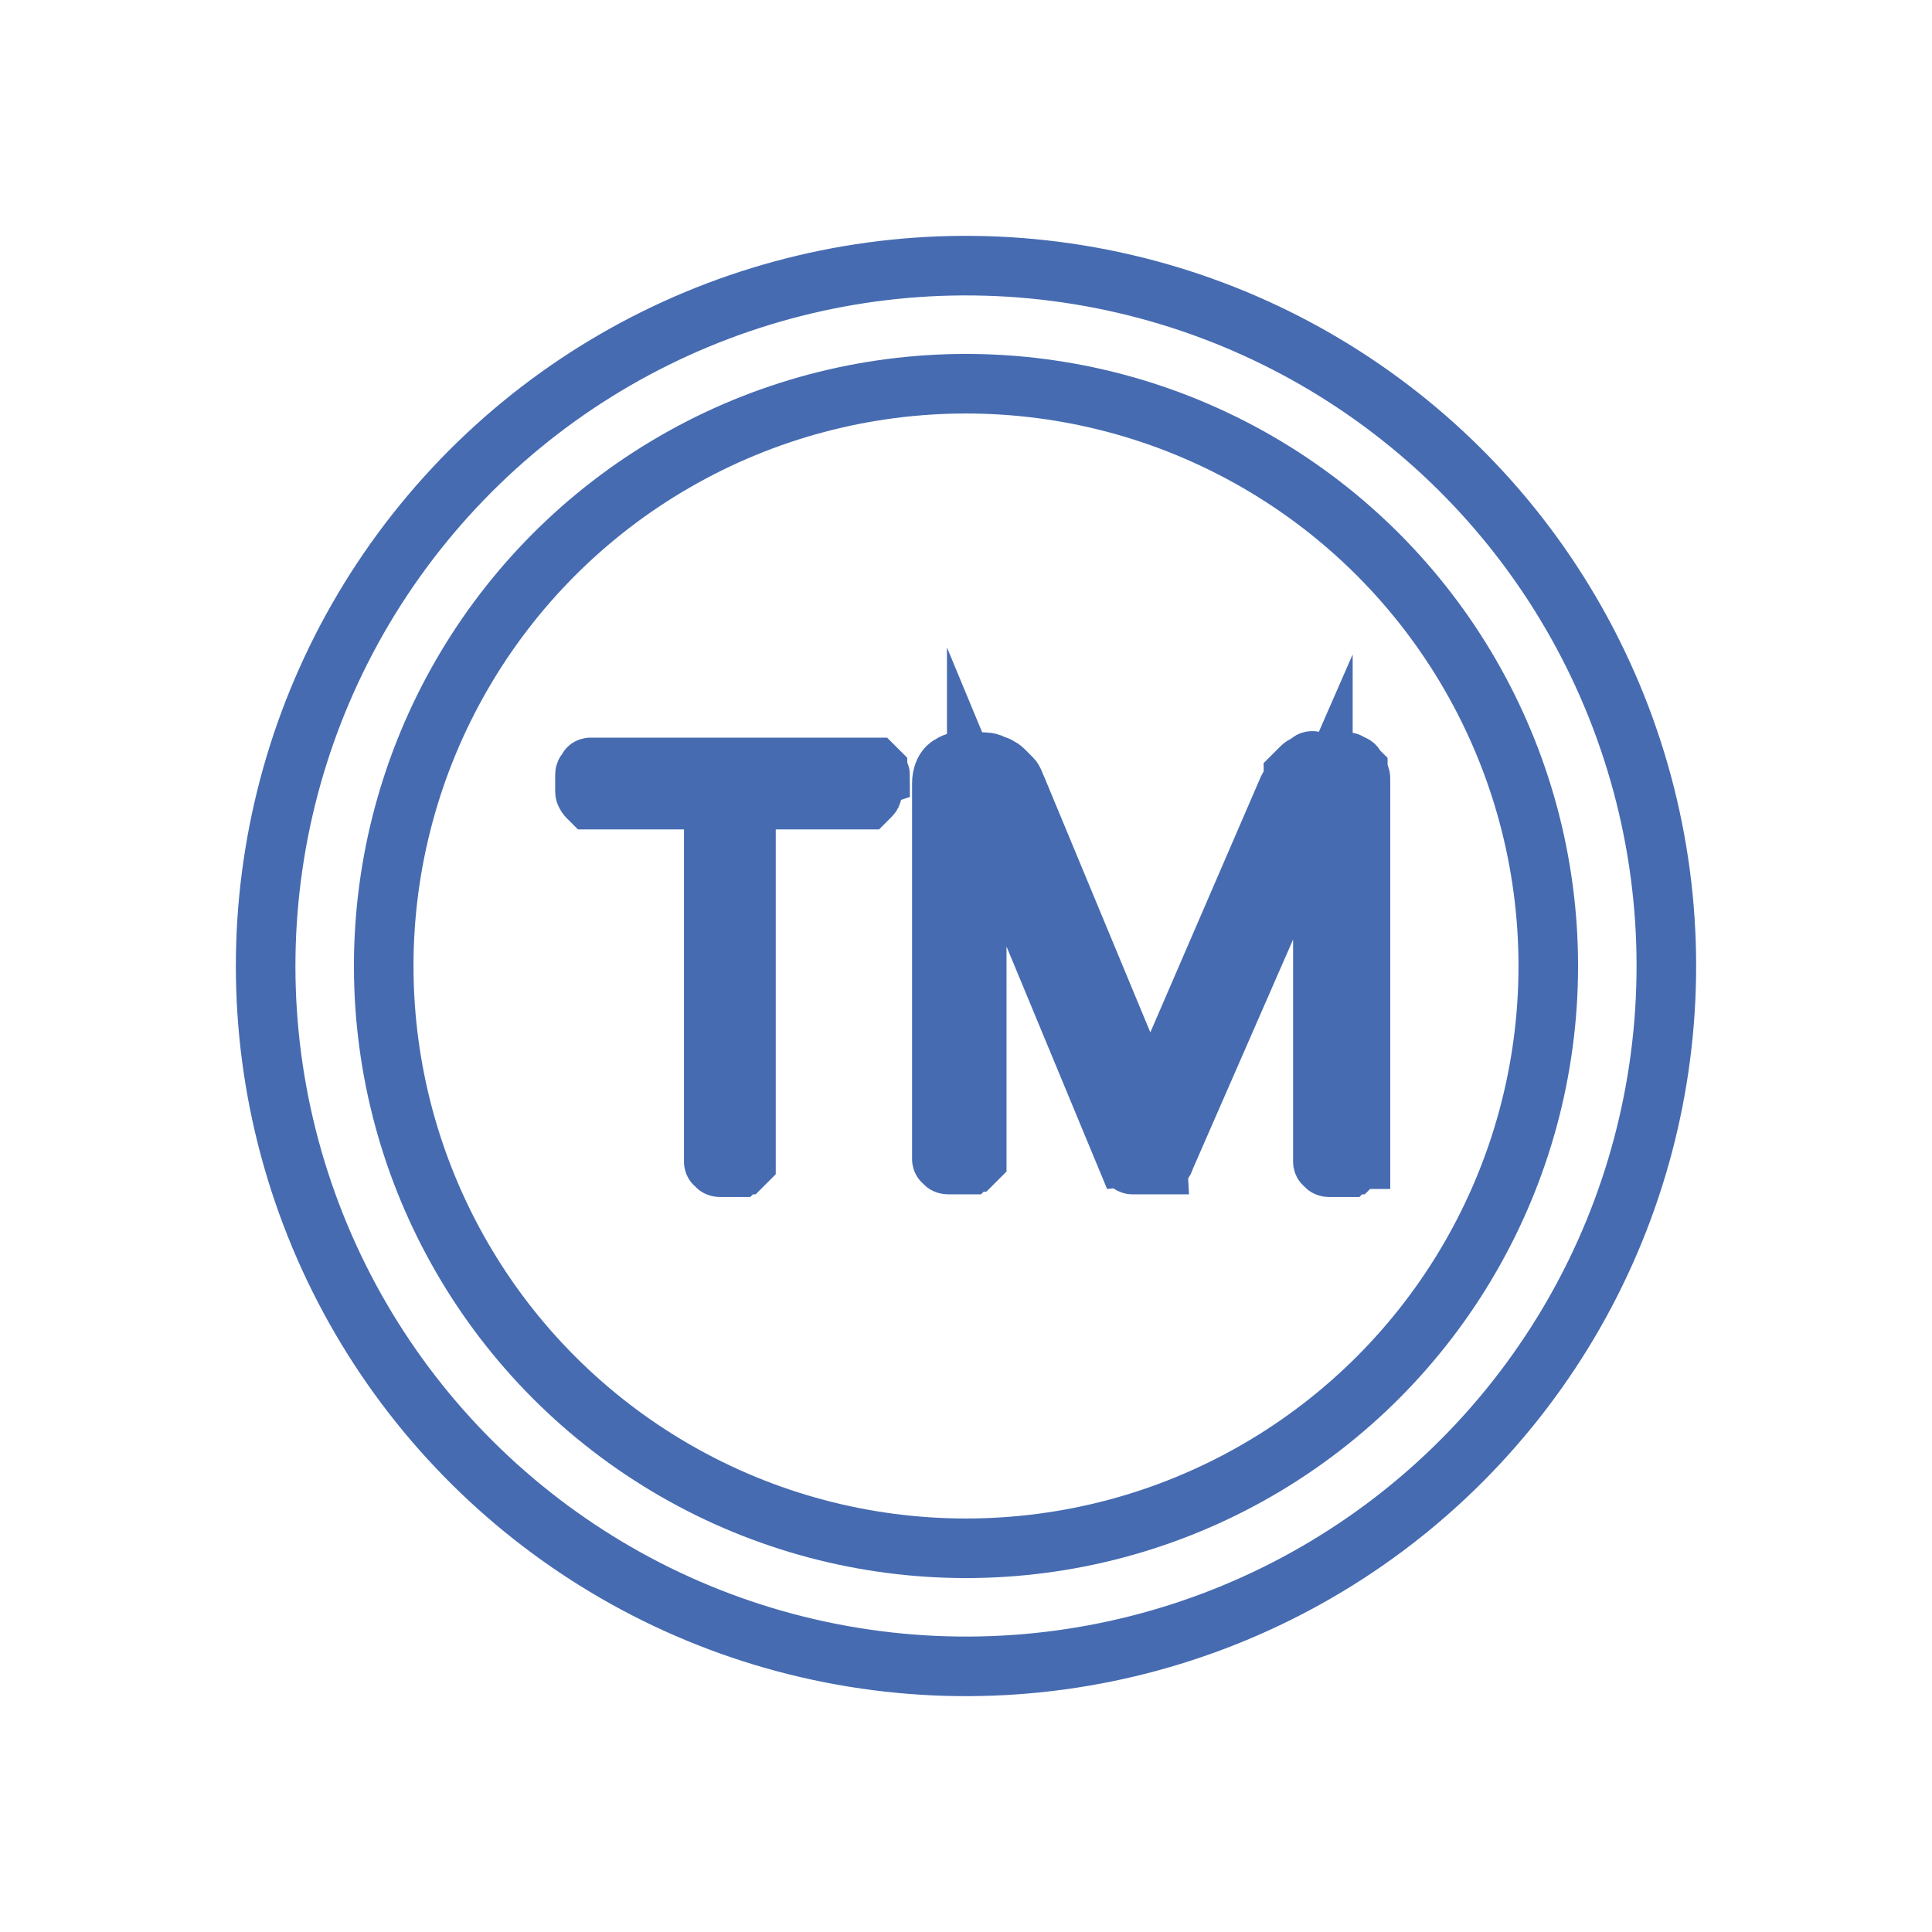 <svg version="1.1" id="Layer_1" xmlns="http://www.w3.org/2000/svg" x="0" y="0" viewBox="0 0 72 72" xml:space="preserve"><style type="text/css">.st0,.st1{stroke:#466bb1;stroke-width:2.22;stroke-miterlimit:10}.st0{fill:none;stroke-linecap:round;stroke-linejoin:round}.st1{fill:#333}</style><g><circle transform="rotate(-80.781 36 36)" class="st0" cx="36" cy="36" r="26.1"/><circle class="st0" cx="36" cy="36" r="21.7"/><g><g><path class="st1" d="M32.5 29.2v.3c0 .1 0 .1-.1.2l-.1.1h-4.5v13.5l-.1.1c-.1 0-.1 0-.2.1h-.6c-.1 0-.2 0-.2-.1-.1 0-.1-.1-.1-.1V29.8H22l-.1-.1s-.1-.1-.1-.2v-.3-.3c0-.1 0-.1.1-.2 0-.1.1-.1.1-.1h10.6l.1.1c0 .1.1.1.1.2-.3.1-.3.2-.3.3zM50.5 43.2v.1l-.1.1c-.1 0-.1 0-.2.1h-.6c-.1 0-.2 0-.2-.1-.1 0-.1-.1-.1-.1V29.7l-5.9 13.5s0 .1-.1.1c0 0-.1 0-.1.1h-1s-.1 0-.1-.1c0 0 0-.1-.1-.1l-5.6-13.5v13.5l-.1.1c-.1 0-.1 0-.2.1h-.7c-.1 0-.2 0-.2-.1-.1 0-.1-.1-.1-.1v-14c0-.3.1-.5.2-.6.1-.1.3-.2.4-.2h.8c.2 0 .4 0 .5.1.1 0 .3.1.4.2l.3.3c.1.1.1.2.2.4l4.9 11.8h.1L48 29.4c.1-.2.2-.3.2-.5l.3-.3c.1-.1.2-.1.3-.2s.2 0 .4 0h1c.1 0 .1.1.2.1s.1.1.2.2c0 .1.1.2.1.3v14.2z"/></g></g></g></svg>